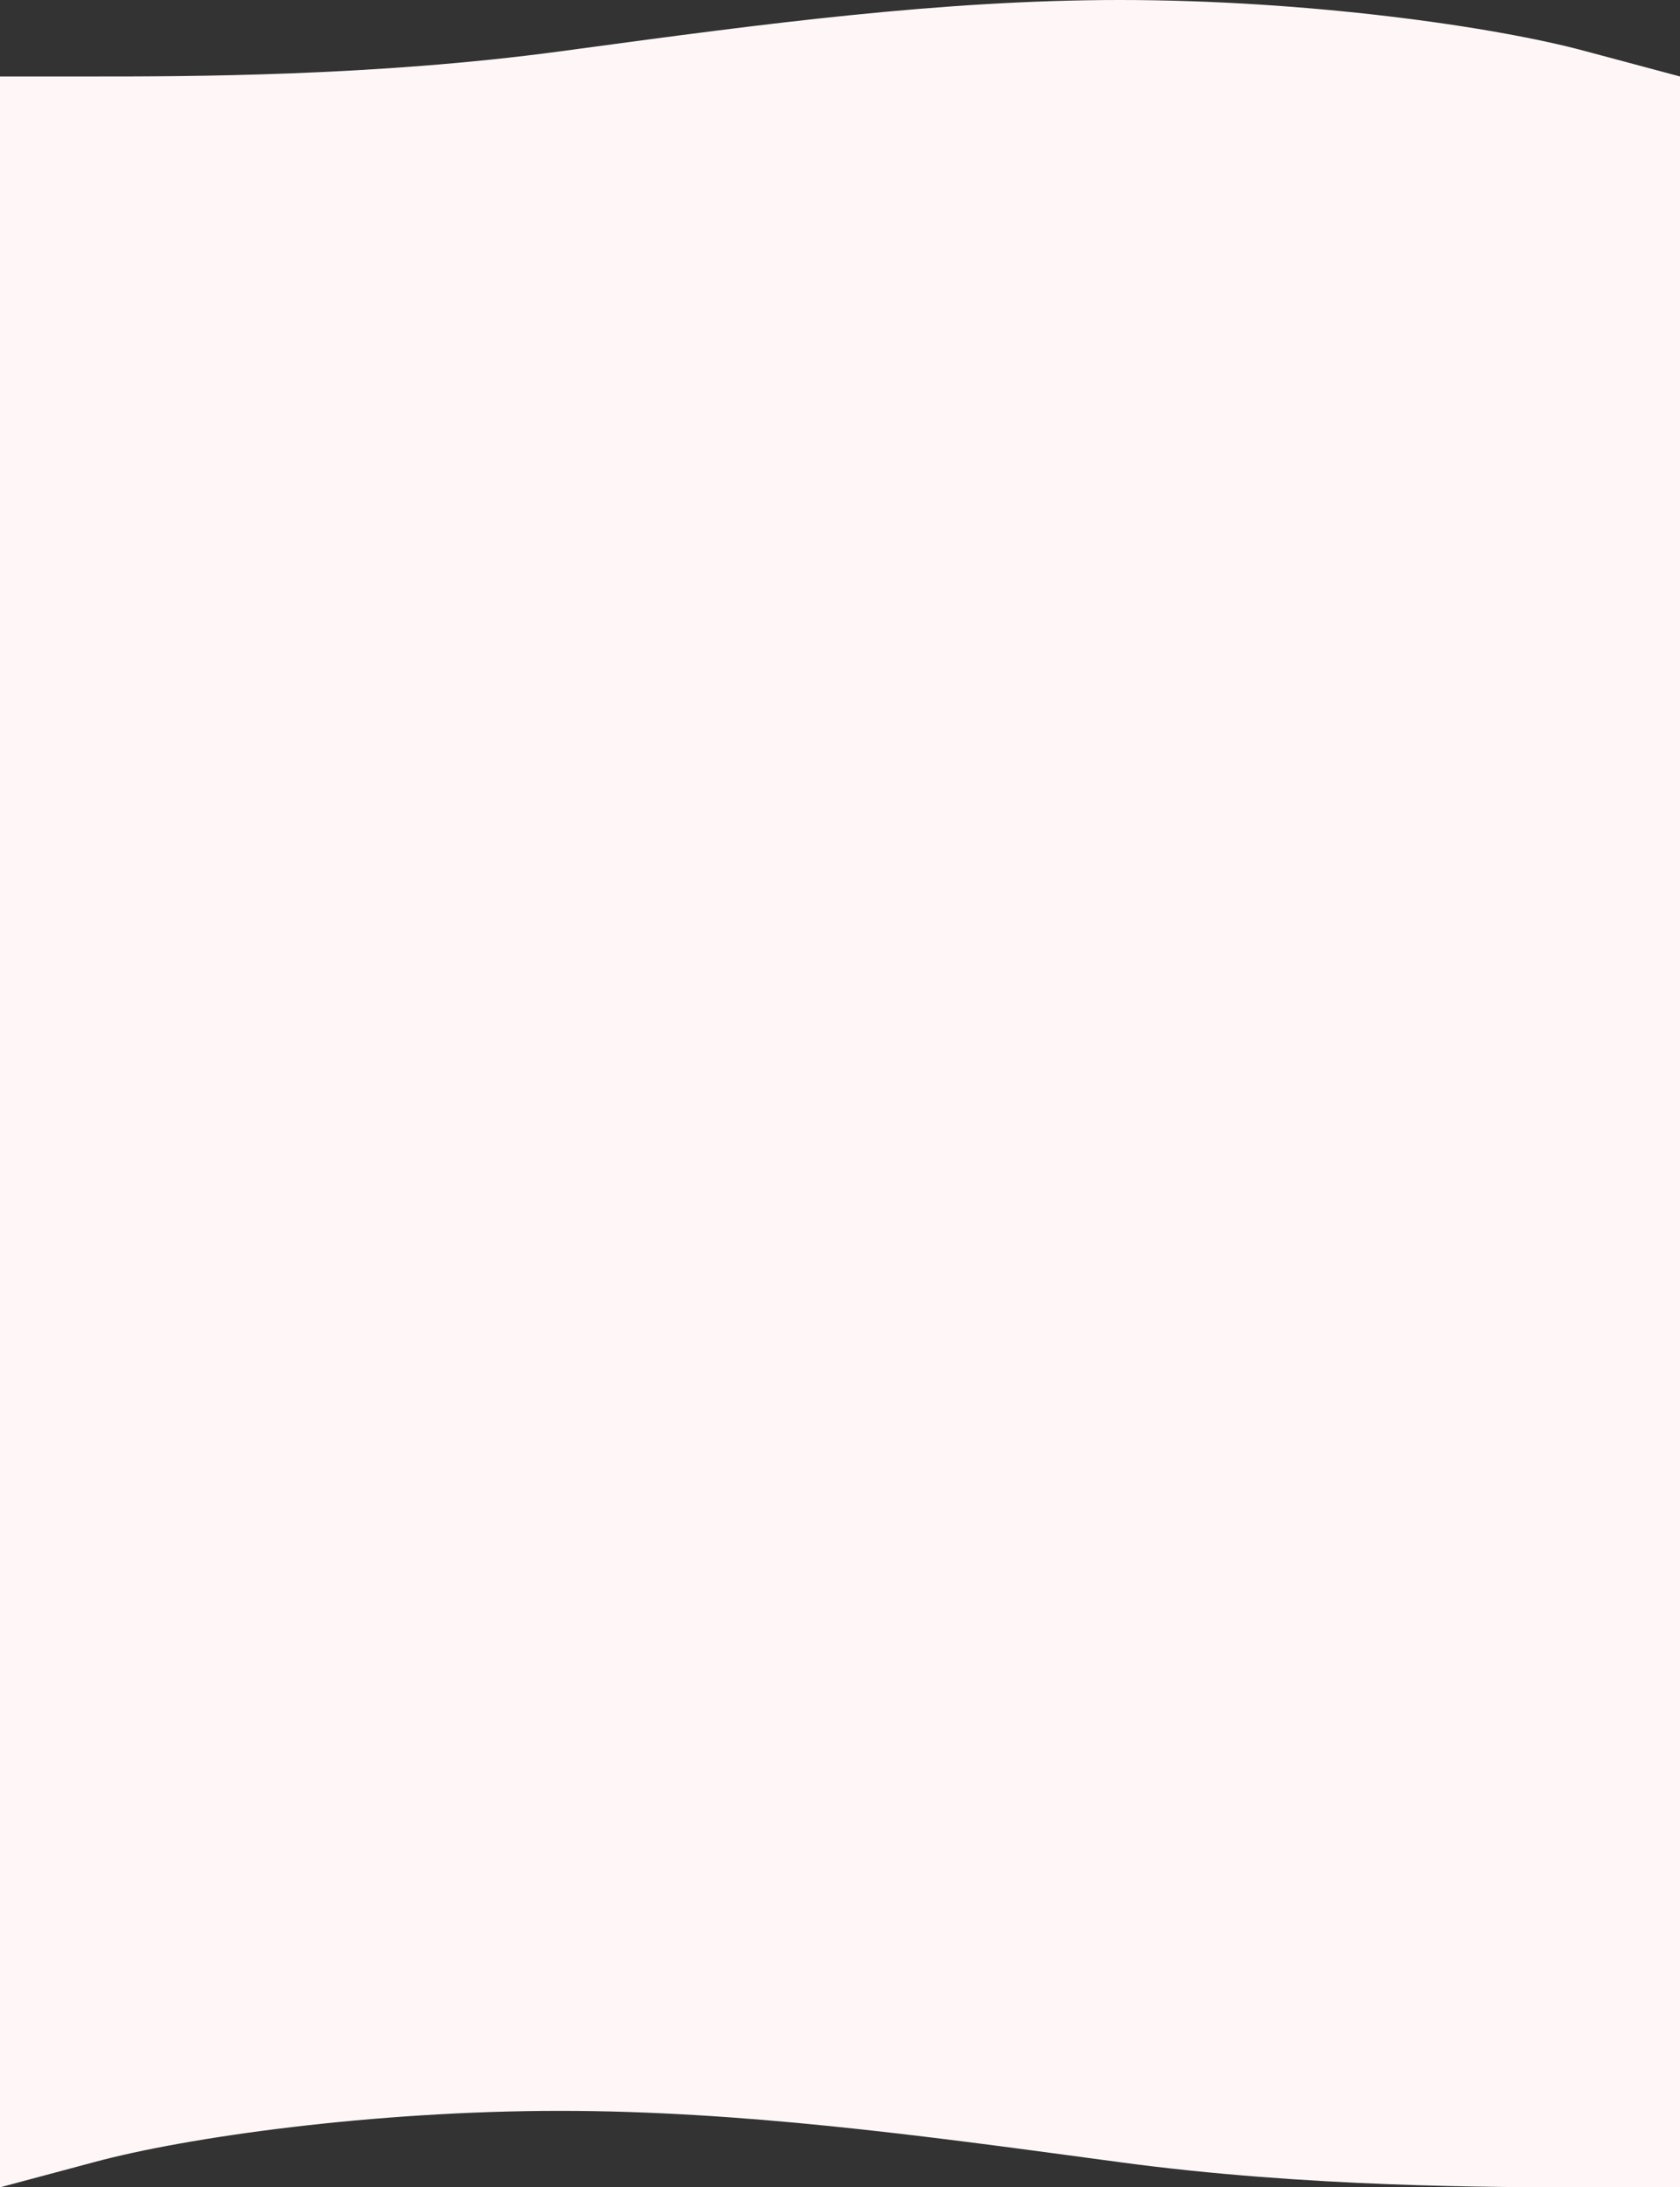 <svg width="3020" height="3929" viewBox="0 0 3020 3929" fill="none" xmlns="http://www.w3.org/2000/svg">
<rect x="0" y="0" width="3020" height="3929" fill="#333333" stroke="none"/>
<path d="M168.617 137.363H0L0 3929L168.616 3883.91C334.717 3838.82 671.95 3791.64 1006.67 3791.64C1329.28 3791.64 1654.23 3835.47 1977.01 3879.01C1989.12 3880.65 2001.23 3882.28 2013.33 3883.91C2348.05 3929 2685.28 3929 2851.38 3929H3020L3020 137.363L2851.38 92.274C2685.28 47.186 2348.05 0 2013.33 0C1690.72 0 1365.77 43.835 1042.99 87.377C1030.88 89.011 1018.77 90.644 1006.67 92.274C671.95 137.363 334.717 137.363 168.617 137.363Z" fill="#FFF7F7"/>
</svg>

